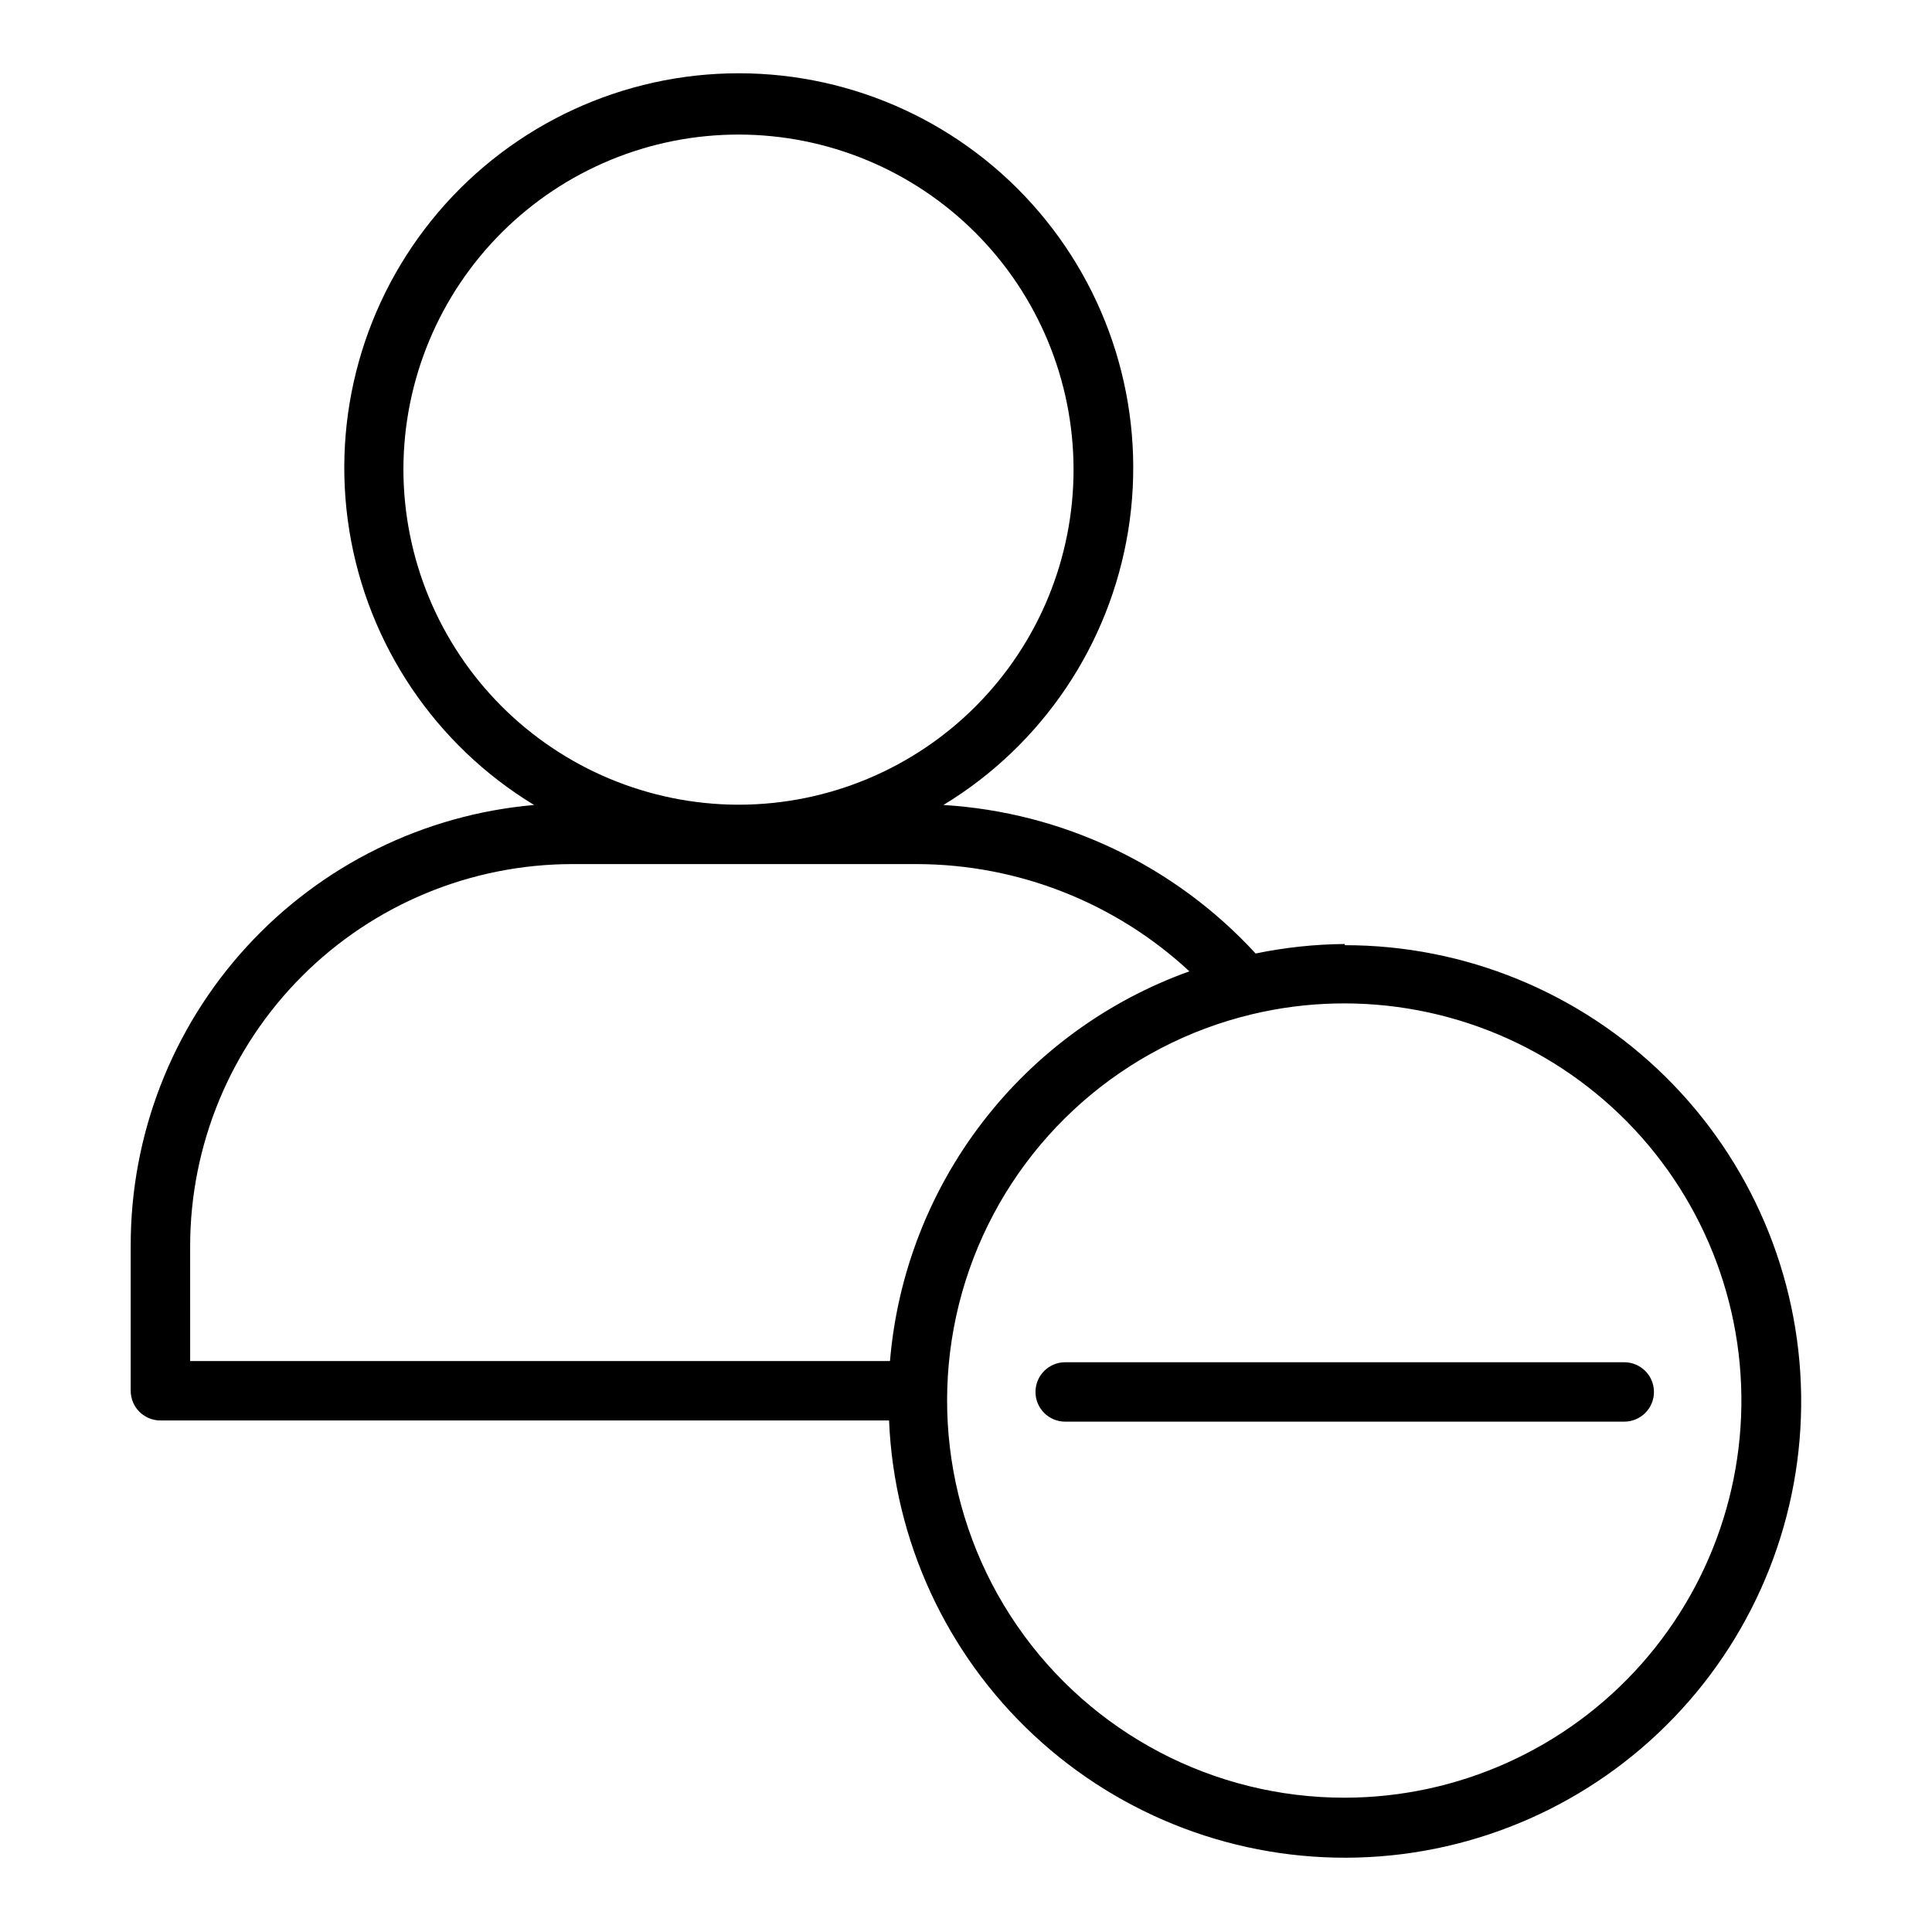 <?xml version="1.0" encoding="UTF-8"?>
<!-- Uploaded to: SVG Repo, www.svgrepo.com, Generator: SVG Repo Mixer Tools -->
<svg fill="#000000" width="800px" height="800px" version="1.1" viewBox="144 144 512 512" xmlns="http://www.w3.org/2000/svg">
 <g>
  <path d="m500.37 394.17c-7.938 0.07-15.844 0.914-23.617 2.519-21.441-23.336-51.102-37.445-82.734-39.359 26.188-15.895 44.09-42.477 48.969-72.719 4.879-30.246-3.754-61.105-23.617-84.43-19.863-23.324-48.953-36.762-79.59-36.762-30.633 0-59.727 13.438-79.59 36.762-19.863 23.324-28.496 54.184-23.617 84.43 4.879 30.242 22.781 56.824 48.969 72.719-29.227 2.547-56.43 15.973-76.227 37.621-19.801 21.648-30.746 49.941-30.676 79.277v38.34c0 2.086 0.828 4.09 2.305 5.566 1.477 1.473 3.481 2.305 5.566 2.305h193.1c1.324 31.754 15.098 61.707 38.336 83.383 23.242 21.676 54.082 33.332 85.852 32.445 31.766-0.887 61.91-14.246 83.902-37.188 21.996-22.941 34.074-53.617 33.621-85.395-0.449-31.777-13.395-62.098-36.027-84.406-22.637-22.309-53.145-34.809-84.926-34.793zm-249.46-125.95v0.004c0.062-23.52 9.453-46.055 26.109-62.656 16.656-16.602 39.223-25.918 62.738-25.906 23.52 0.016 46.07 9.359 62.711 25.98 16.637 16.625 26 39.168 26.035 62.688 0.035 23.516-9.262 46.09-25.852 62.762-16.59 16.672-39.113 26.082-62.629 26.164h-0.633c-23.48-0.125-45.961-9.531-62.539-26.164-16.574-16.637-25.898-39.148-25.941-62.633zm-56.52 206.01c0.02-26.84 10.691-52.578 29.672-71.559 18.98-18.98 44.719-29.652 71.562-29.676h91.551c26.727 0.094 52.438 10.238 72.027 28.418-21.734 7.797-40.77 21.68-54.84 39.992-14.066 18.309-22.574 40.281-24.508 63.289h-185.46zm305.98 146.18c-34.676 0.043-67.148-16.996-86.816-45.559-19.664-28.559-24-64.977-11.594-97.355 12.41-32.379 39.973-56.57 73.691-64.672 29.227-7.019 60.062-1.211 84.73 15.965 24.668 17.176 40.816 44.082 44.371 73.93 3.551 29.848-5.824 59.789-25.77 82.281-19.945 22.488-48.555 35.375-78.613 35.41z"/>
  <path d="m574.44 505.01h-148.15c-4.348 0-7.875 3.523-7.875 7.871 0 4.348 3.527 7.871 7.875 7.871h148.15c4.348 0 7.875-3.523 7.875-7.871 0-4.348-3.527-7.871-7.875-7.871z"/>
 </g>
</svg>